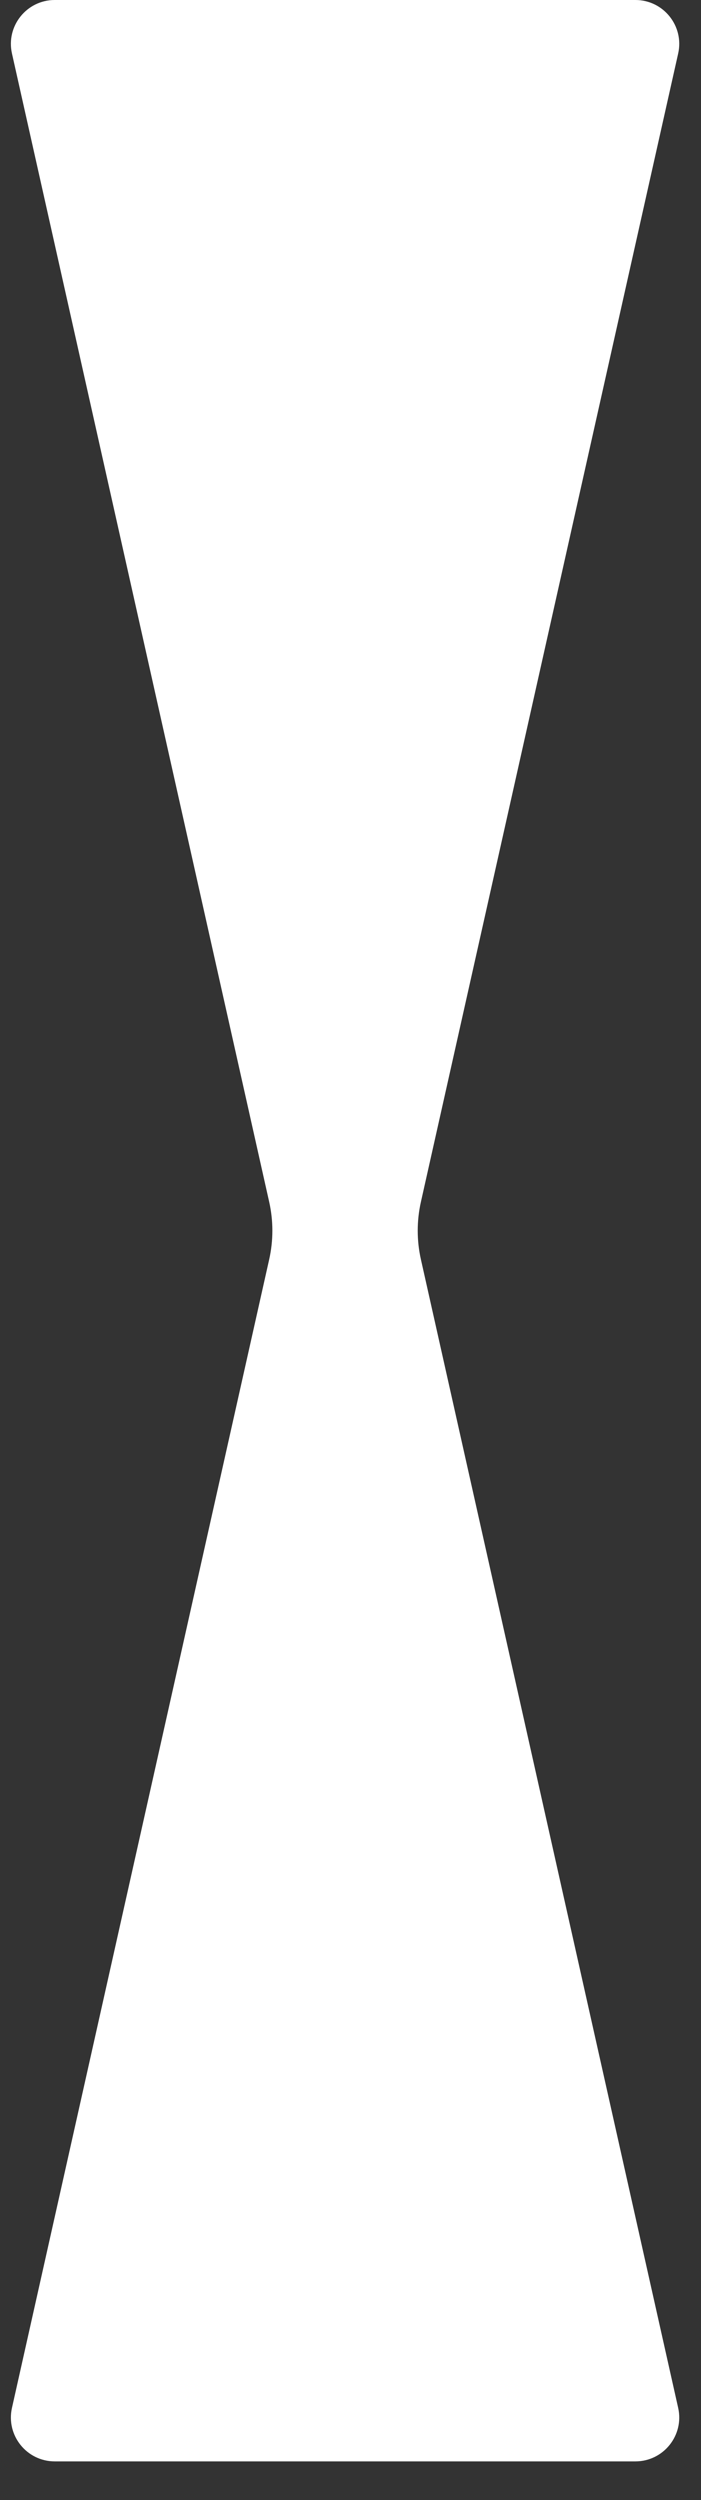 <?xml version="1.0" encoding="UTF-8"?> <svg xmlns="http://www.w3.org/2000/svg" width="16" height="57" viewBox="0 0 16 57" fill="none"><rect x="0" y="0" width="16" height="57" fill="#333333" stroke="none"/><path d="M14.503 0C15.143 0 15.619 0.594 15.479 1.219L9.607 27.402C9.51 27.834 9.51 28.283 9.607 28.715L15.479 54.899C15.619 55.524 15.143 56.118 14.503 56.118H1.249C0.609 56.118 0.133 55.524 0.273 54.899L6.144 28.715C6.241 28.283 6.241 27.834 6.144 27.402L0.273 1.219C0.133 0.594 0.609 6.88823e-05 1.249 0H14.503Z" fill="white"></path></svg> 